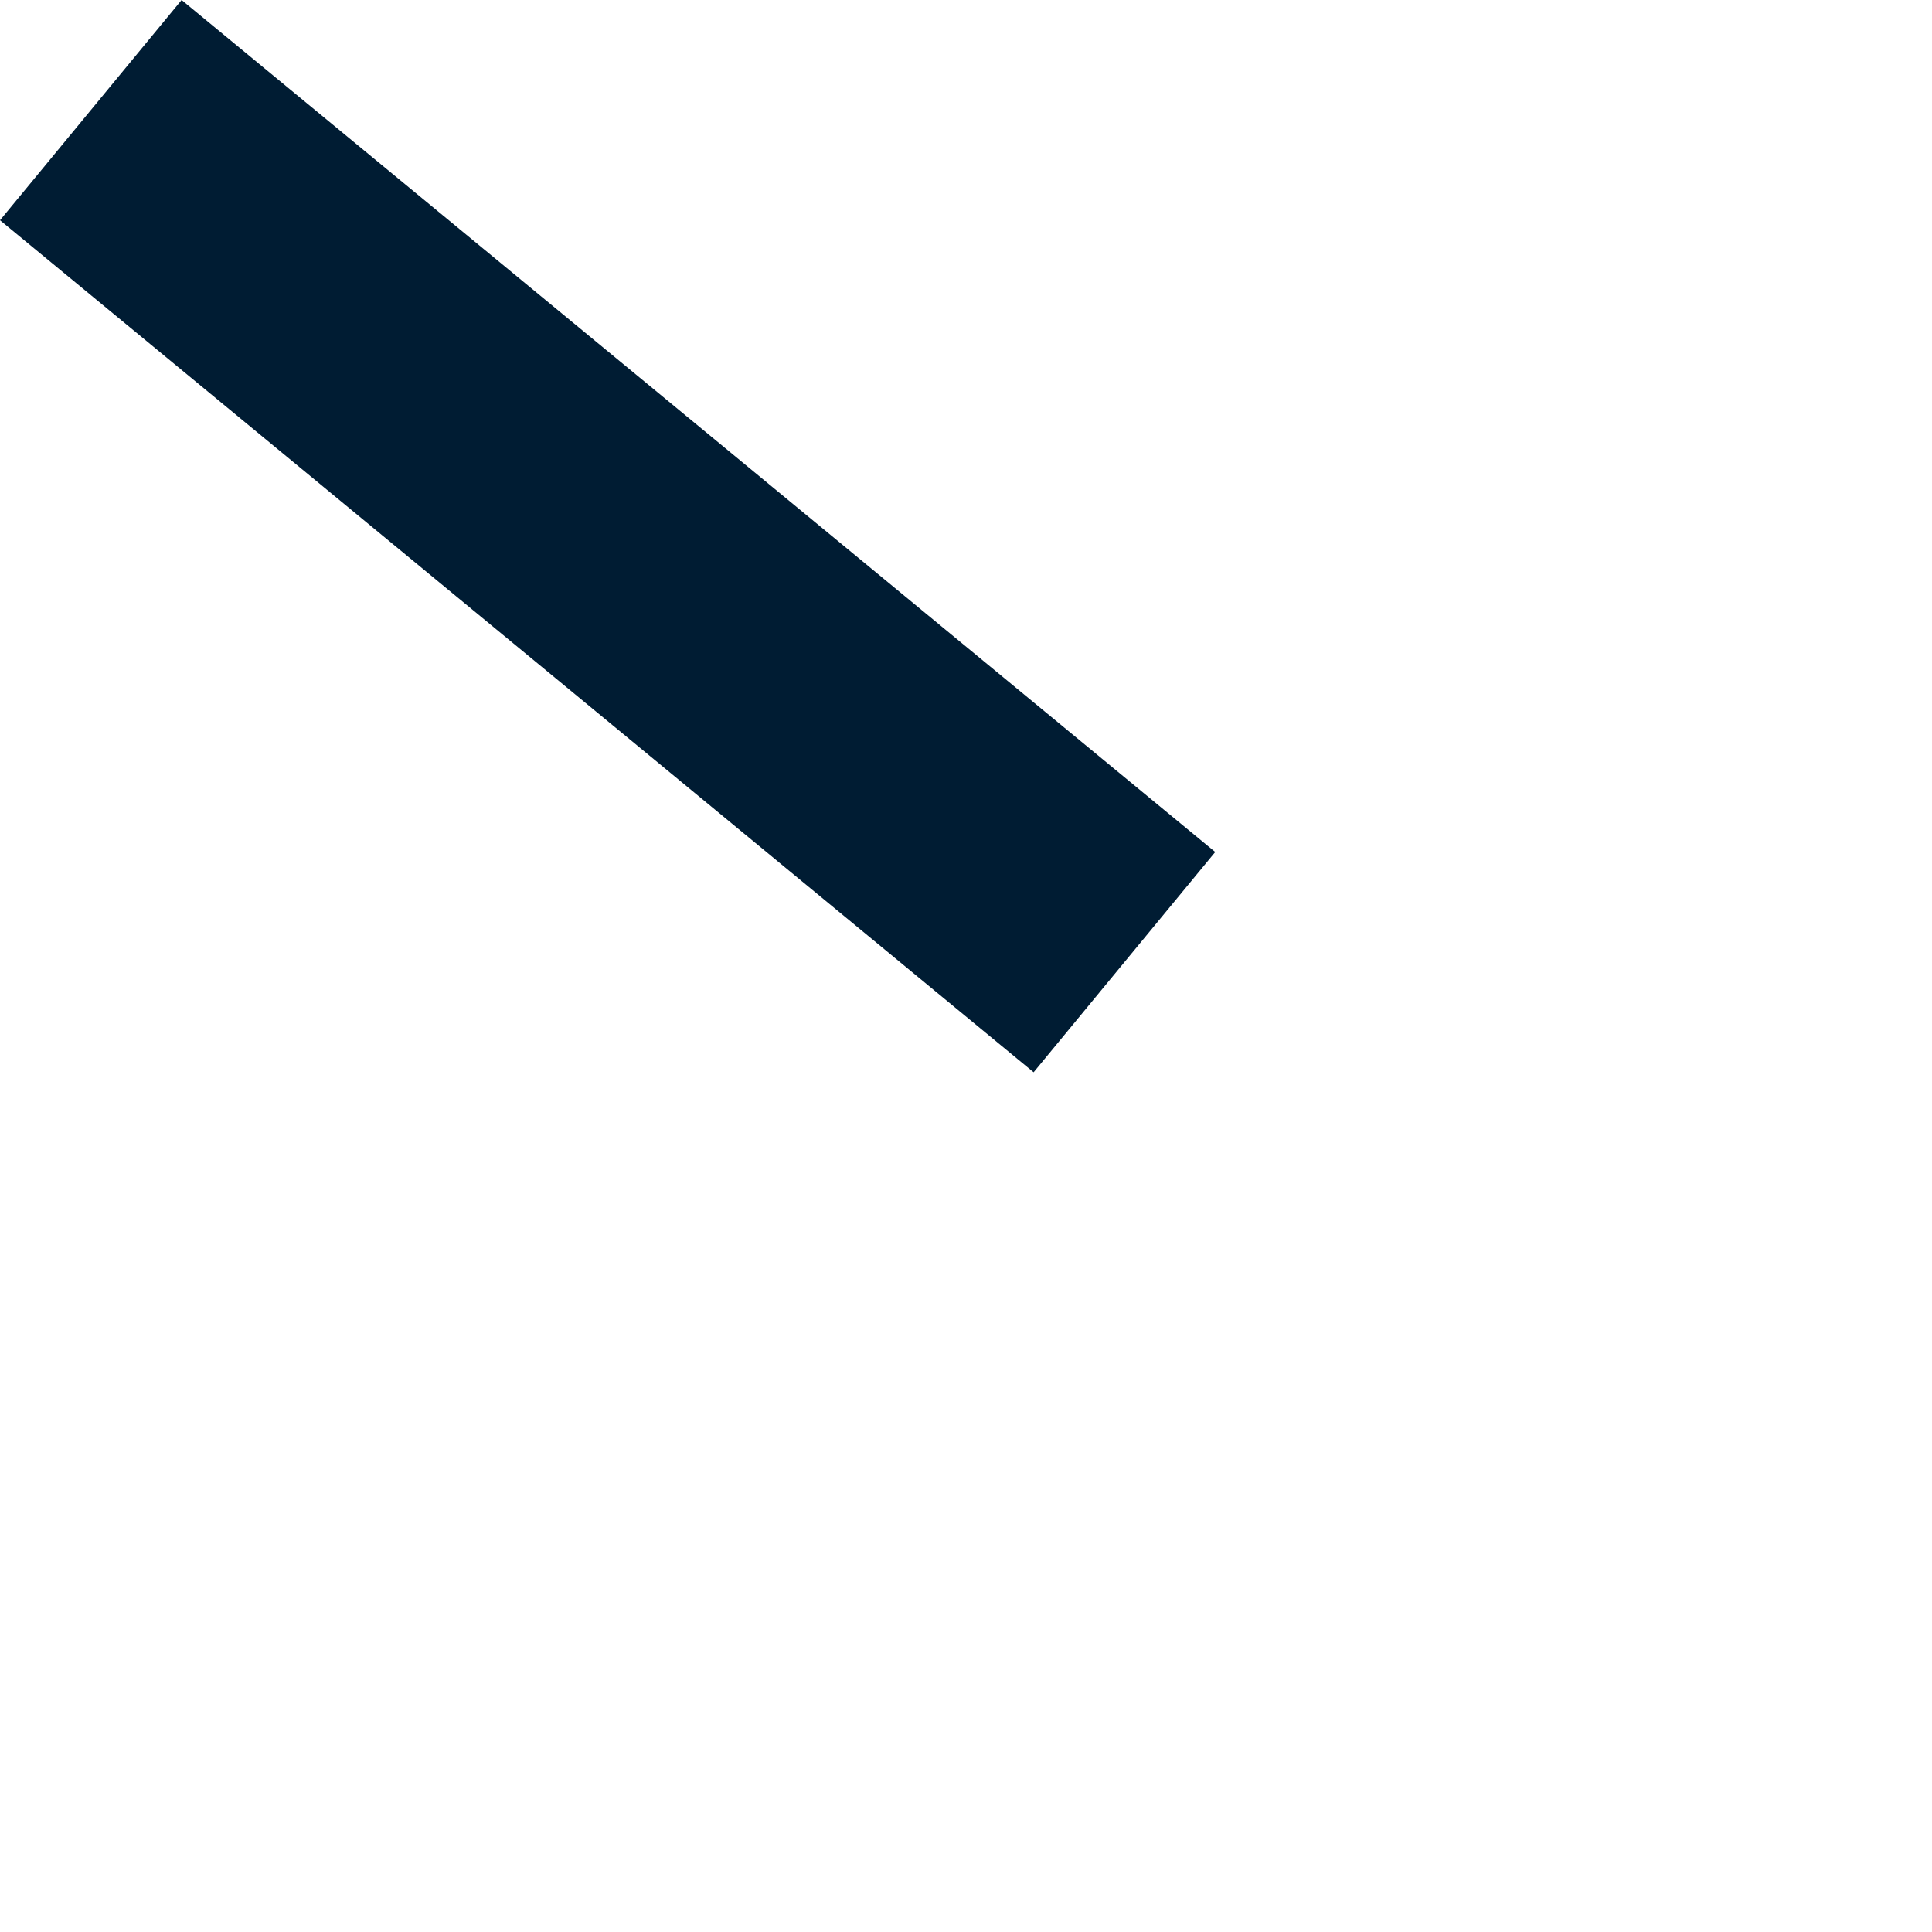 <?xml version="1.0" encoding="utf-8"?>
<svg xmlns="http://www.w3.org/2000/svg" fill="none" height="100%" overflow="visible" preserveAspectRatio="none" style="display: block;" viewBox="0 0 1 1" width="100%">
<path clip-rule="evenodd" d="M0.535 0.555L0 0.114L0.094 0L0.629 0.441L0.535 0.555Z" fill="#001C33" fill-rule="evenodd" id="Vector"/>
</svg>